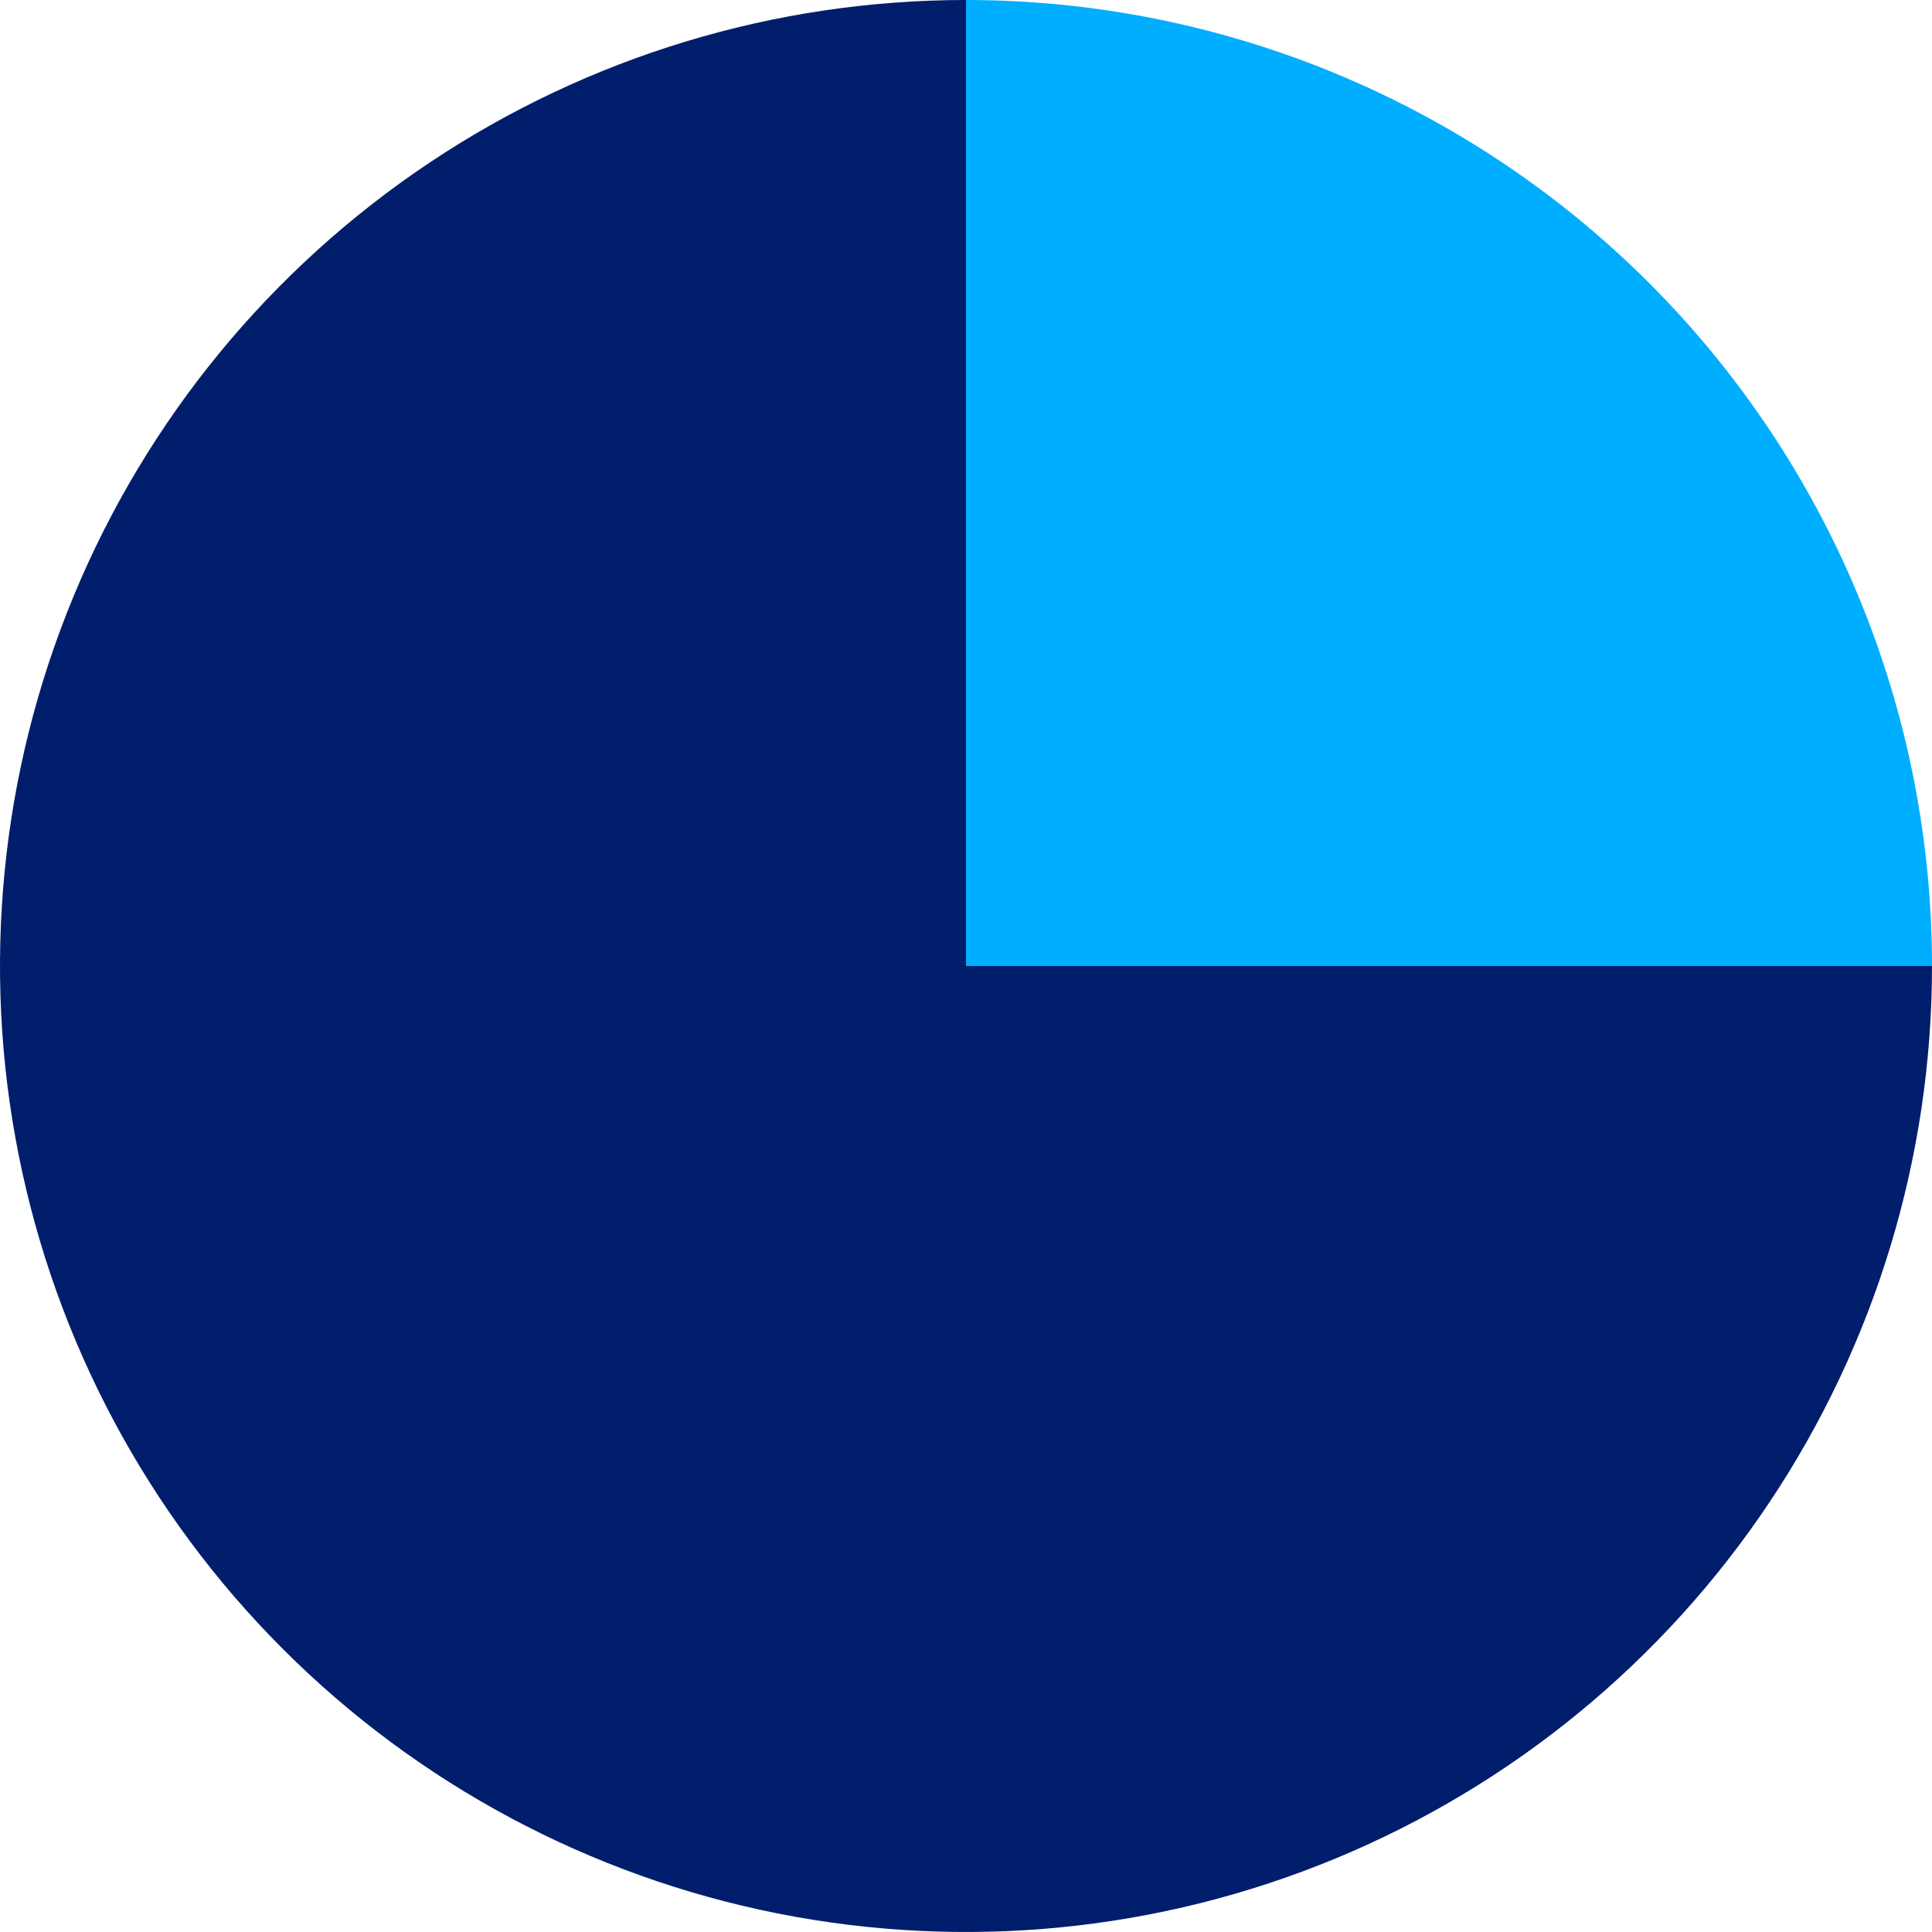 <?xml version="1.0" encoding="UTF-8"?> <svg xmlns="http://www.w3.org/2000/svg" width="192" height="192" viewBox="0 0 192 192" fill="none"><path d="M192 96C192 83.393 189.517 70.91 184.692 59.262C179.868 47.615 172.797 37.032 163.882 28.118C154.968 19.203 144.385 12.132 132.738 7.308C121.09 2.483 108.607 -5.54882e-06 96 -4.19629e-06L96 96L192 96Z" fill="#00AEFF"></path><path d="M96 -0.001C77.013 -0.001 58.452 5.629 42.665 16.178C26.878 26.727 14.574 41.72 7.308 59.261C0.042 76.803 -1.86 96.106 1.845 114.728C5.549 133.35 14.692 150.455 28.118 163.881C41.544 177.307 58.649 186.45 77.271 190.154C95.894 193.859 115.196 191.957 132.738 184.691C150.279 177.425 165.272 165.121 175.821 149.334C186.37 133.547 192 114.986 192 95.999H96L96 -0.001Z" fill="#001E6C"></path></svg> 
